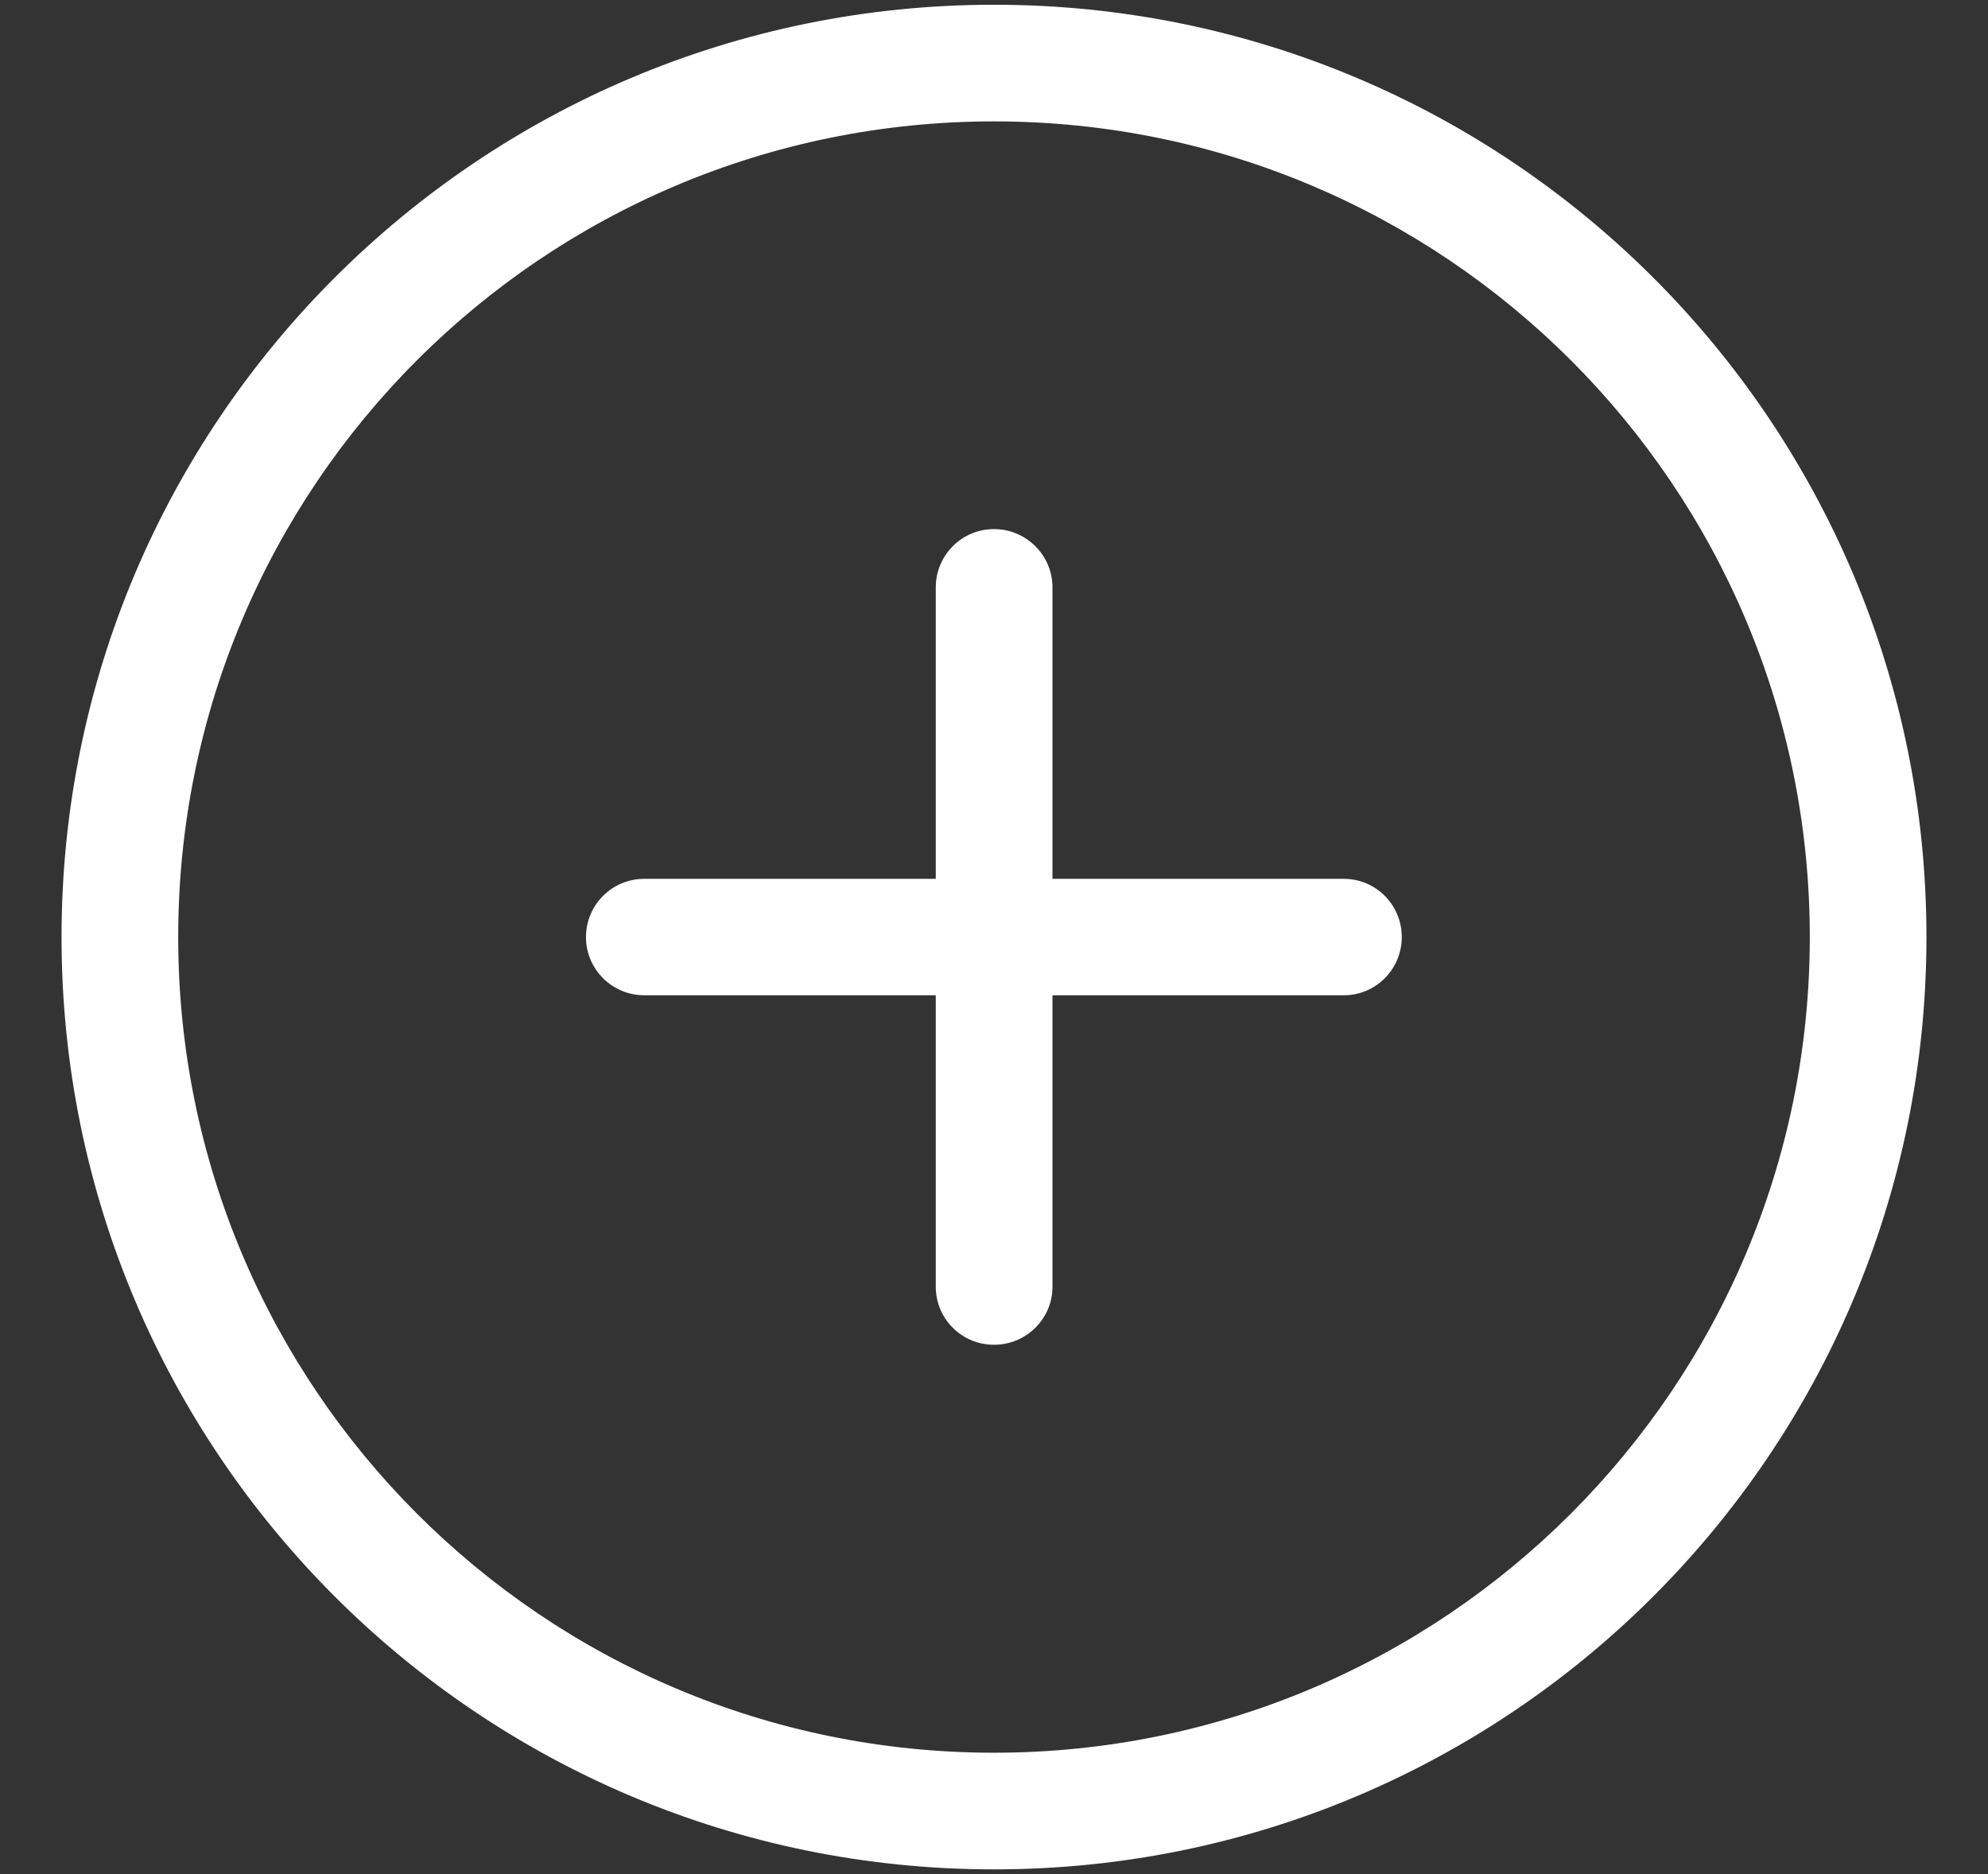 <?xml version="1.0" encoding="utf-8"?>
<!-- Generator: Adobe Illustrator 16.0.0, SVG Export Plug-In . SVG Version: 6.00 Build 0)  -->
<!DOCTYPE svg PUBLIC "-//W3C//DTD SVG 1.1//EN" "http://www.w3.org/Graphics/SVG/1.1/DTD/svg11.dtd">
<svg version="1.1" id="Layer_1" xmlns="http://www.w3.org/2000/svg" xmlns:xlink="http://www.w3.org/1999/xlink" x="0px" y="0px"
	 width="70px" height="66px" viewBox="0 0 70 66" enable-background="new 0 0 70 66" xml:space="preserve">
<rect x="0" y="0" width="70" height="66" fill="#333333" stroke="none"/>
<path fill-rule="evenodd" clip-rule="evenodd" fill="#FFFFFF" d="M47.317,30.95H37.059V20.683c0-1.127-0.923-2.05-2.059-2.05
	s-2.05,0.923-2.05,2.05V30.95H22.683c-1.127,0-2.05,0.914-2.05,2.05s0.923,2.05,2.05,2.05H32.95v10.267
	c0,1.127,0.914,2.041,2.05,2.041s2.059-0.914,2.059-2.041V35.05h10.258c1.127,0,2.041-0.914,2.041-2.05S48.444,30.95,47.317,30.95z
	 M35,61.725C19.125,61.725,6.275,48.857,6.275,33C6.275,17.125,19.125,4.275,35,4.275c15.857,0,28.725,12.849,28.725,28.725
	C63.725,48.857,50.857,61.725,35,61.725z M35,0.167C16.862,0.167,2.167,14.862,2.167,33S16.862,65.833,35,65.833
	c18.138,0,32.833-14.704,32.833-32.833C67.833,14.862,53.138,0.167,35,0.167z"/>
</svg>
